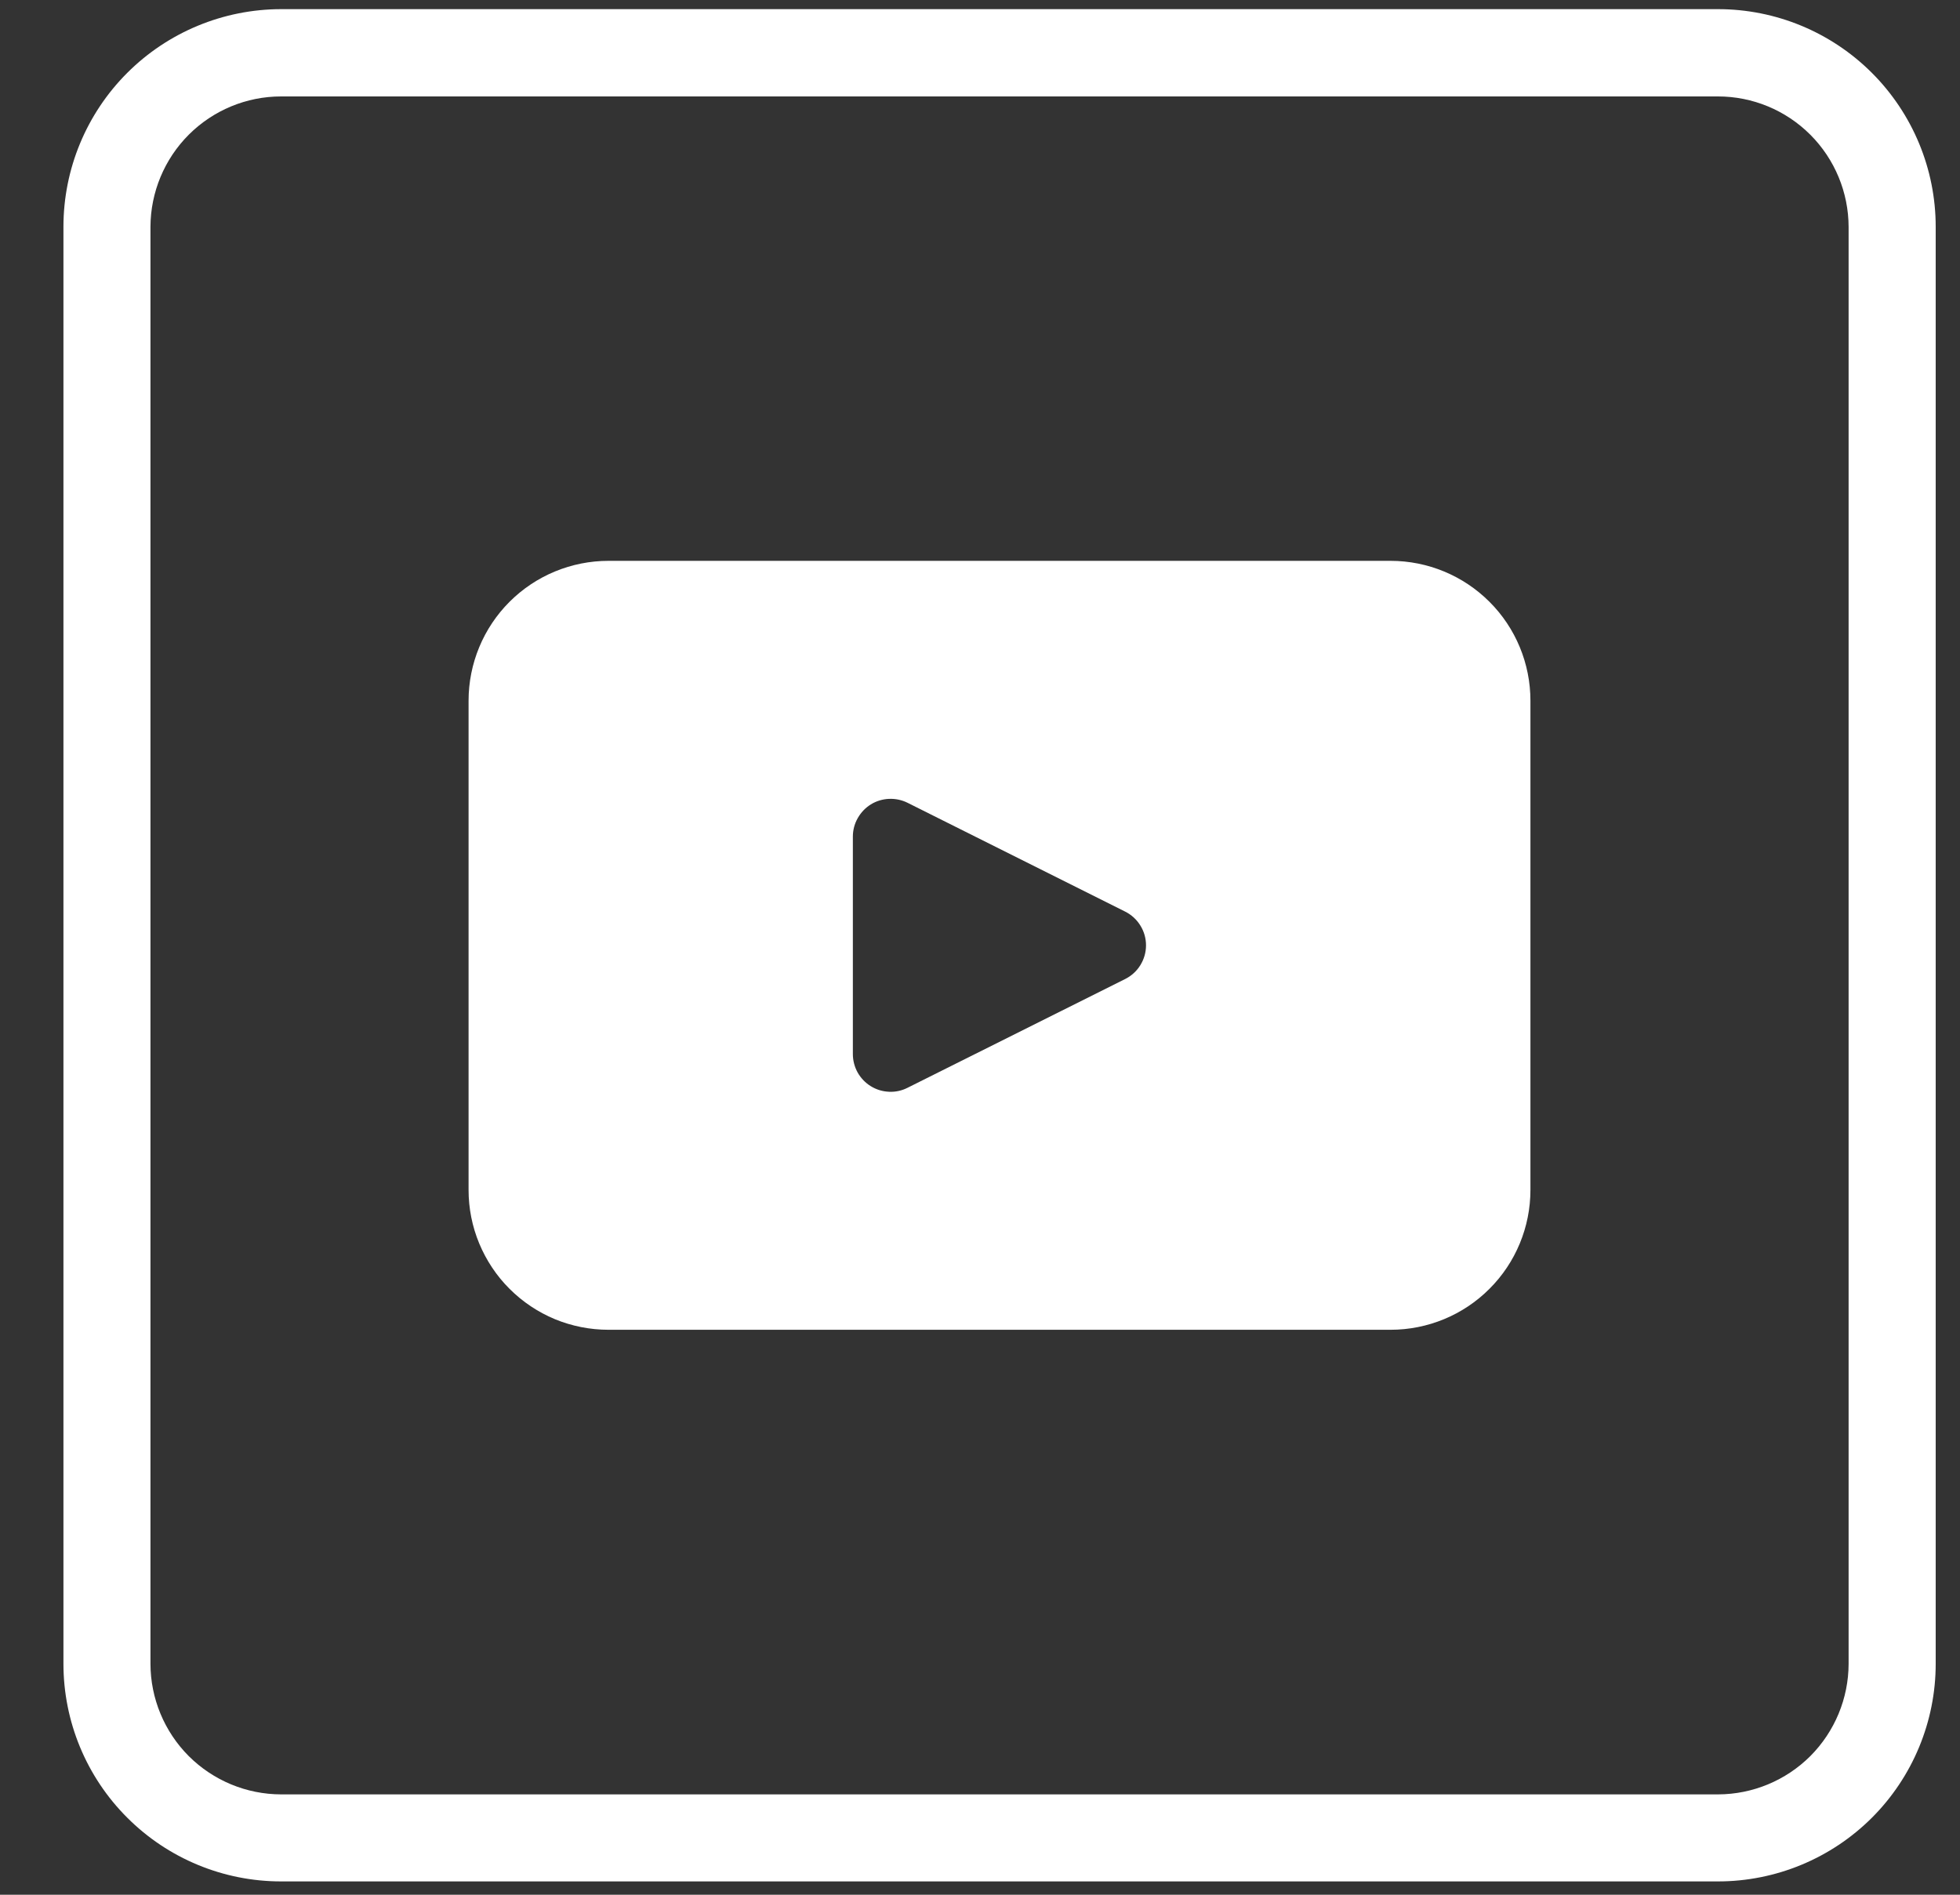 <svg width="30" height="29" viewBox="0 0 30 29" fill="none" xmlns="http://www.w3.org/2000/svg">
<rect x="0" y="0" width="30" height="29" fill="#333333" stroke="none"/>
<path d="M21.284 8.584H9.314C8.746 8.584 8.201 8.809 7.799 9.211C7.398 9.612 7.172 10.157 7.172 10.725V18.212C7.172 18.493 7.227 18.772 7.335 19.032C7.443 19.291 7.6 19.528 7.799 19.726C7.998 19.925 8.234 20.083 8.494 20.191C8.754 20.298 9.033 20.353 9.314 20.353H21.284C21.852 20.353 22.397 20.128 22.798 19.726C23.2 19.325 23.425 18.78 23.425 18.212V10.725C23.425 10.157 23.2 9.612 22.798 9.211C22.396 8.809 21.852 8.584 21.284 8.584ZM17.221 14.985L13.893 16.648C13.805 16.693 13.707 16.715 13.608 16.71C13.509 16.706 13.413 16.677 13.329 16.625C13.245 16.574 13.176 16.501 13.127 16.415C13.079 16.328 13.054 16.231 13.054 16.133V12.805C13.054 12.706 13.079 12.609 13.128 12.523C13.176 12.437 13.245 12.364 13.329 12.312C13.413 12.26 13.509 12.231 13.608 12.227C13.707 12.223 13.805 12.244 13.893 12.288L17.221 13.952C17.317 14 17.398 14.074 17.454 14.165C17.511 14.256 17.541 14.361 17.541 14.469C17.541 14.576 17.511 14.681 17.454 14.773C17.398 14.864 17.317 14.937 17.221 14.985Z" fill="white"/>
<path d="M26.296 0.14H4.302C3.418 0.141 2.571 0.492 1.947 1.116C1.322 1.741 0.971 2.588 0.971 3.471V25.465C0.971 26.349 1.322 27.196 1.947 27.82C2.571 28.445 3.418 28.796 4.302 28.796H26.296C27.18 28.796 28.027 28.445 28.652 27.821C29.277 27.196 29.628 26.349 29.628 25.465V3.471C29.628 2.588 29.277 1.741 28.652 1.116C28.027 0.491 27.18 0.14 26.296 0.14ZM28.295 25.465C28.294 25.995 28.083 26.503 27.709 26.878C27.334 27.252 26.826 27.463 26.296 27.464H4.302C3.772 27.463 3.264 27.252 2.889 26.878C2.515 26.503 2.304 25.995 2.303 25.465V3.471C2.305 2.942 2.516 2.435 2.89 2.061C3.265 1.687 3.772 1.476 4.302 1.476H26.296C26.826 1.476 27.334 1.687 27.709 2.062C28.083 2.436 28.294 2.944 28.295 3.474V25.465Z" fill="white"/>
</svg>
